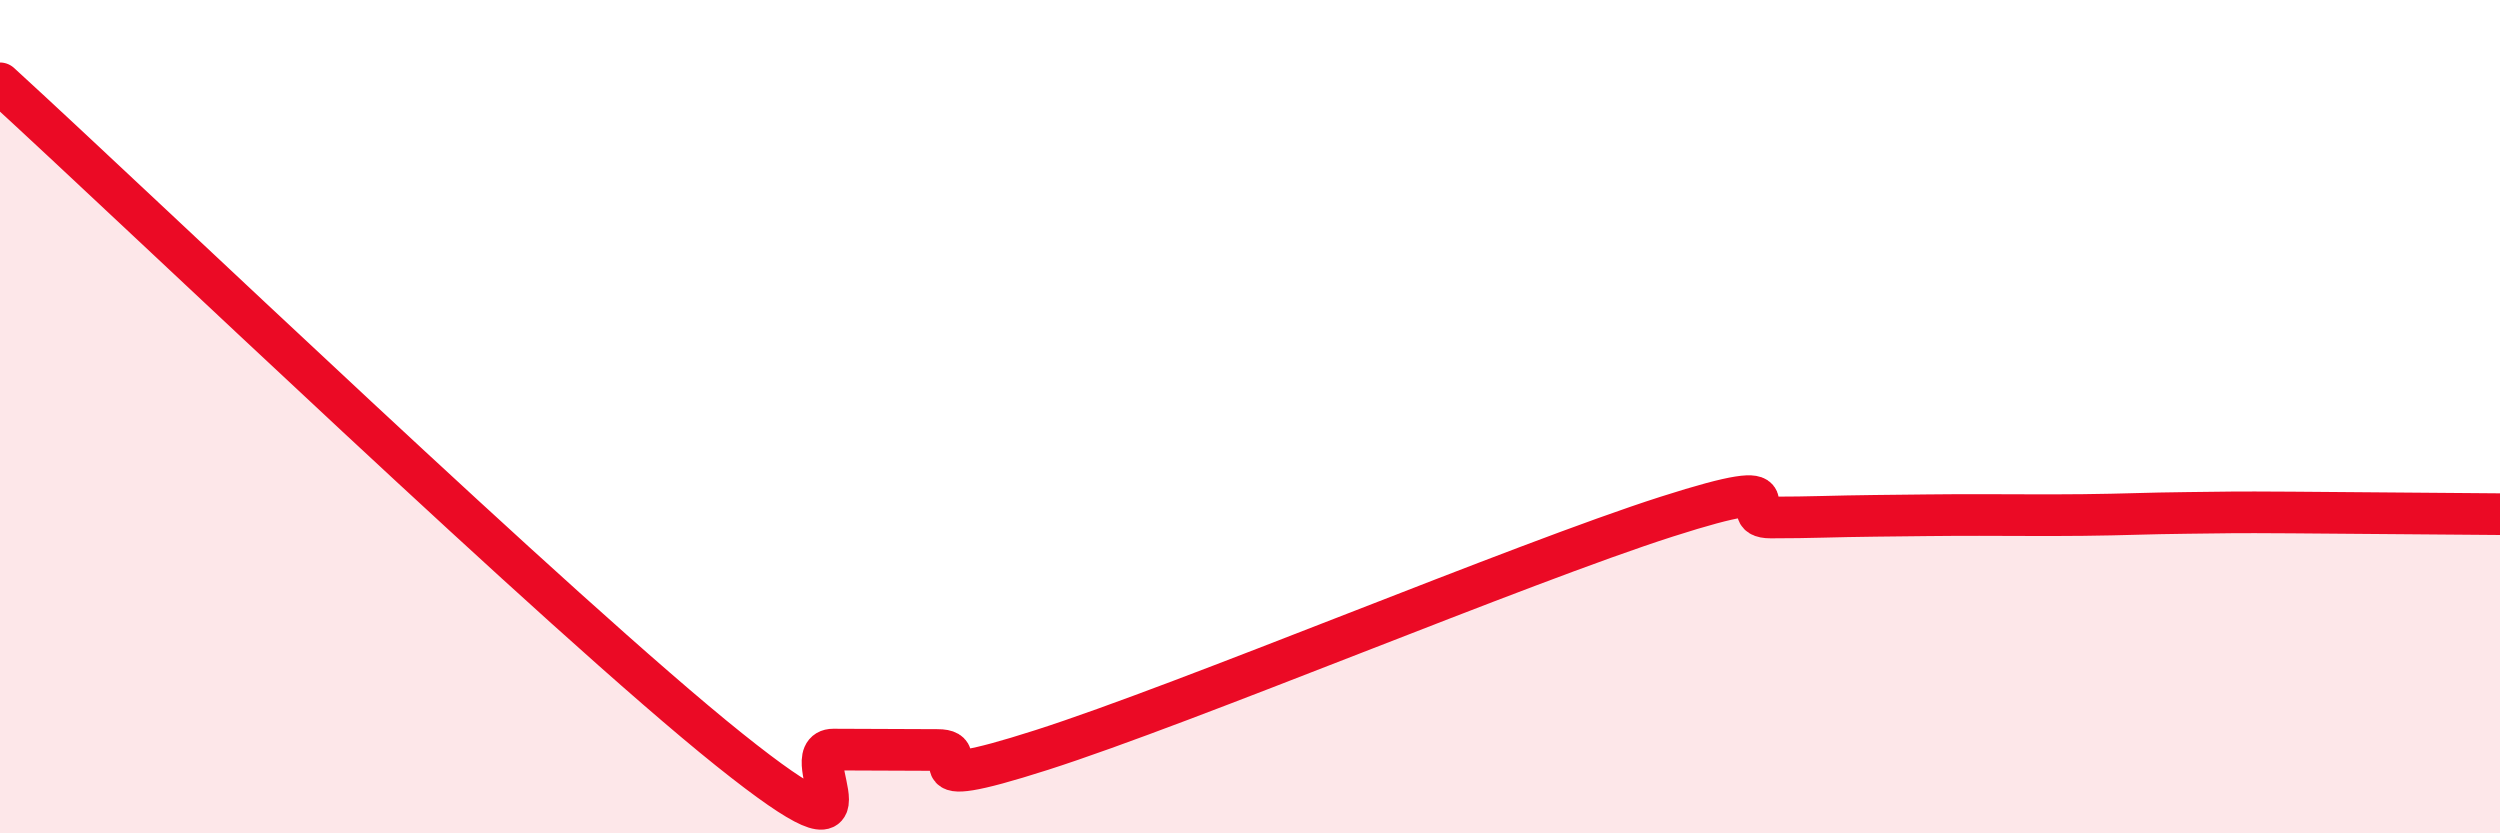 
    <svg width="60" height="20" viewBox="0 0 60 20" xmlns="http://www.w3.org/2000/svg">
      <path
        d="M 0,2 C 3.5,5.2 13.5,14.79 17.5,17.99 C 21.5,21.19 19,17.99 20,17.99 C 21,17.99 21.5,18 22.5,18 C 23.5,18 21.5,19.12 25,18 C 28.5,16.88 36.5,13.52 40,12.4 C 43.5,11.28 41.5,12.42 42.5,12.42 C 43.5,12.42 44,12.39 45,12.38 C 46,12.37 46.5,12.36 47.5,12.36 C 48.5,12.36 49,12.37 50,12.36 C 51,12.35 51.5,12.32 52.5,12.31 C 53.5,12.3 53.5,12.29 55,12.3 C 56.5,12.31 59,12.33 60,12.34L60 20L0 20Z"
        fill="#EB0A25"
        opacity="0.1"
        stroke-linecap="round"
        stroke-linejoin="round"
      />
      <path
        d="M 0,2 C 3.5,5.2 13.5,14.79 17.5,17.99 C 21.5,21.19 19,17.99 20,17.99 C 21,17.99 21.5,18 22.5,18 C 23.5,18 21.5,19.12 25,18 C 28.5,16.88 36.5,13.52 40,12.4 C 43.5,11.28 41.5,12.42 42.5,12.42 C 43.5,12.42 44,12.39 45,12.38 C 46,12.37 46.5,12.36 47.5,12.36 C 48.5,12.36 49,12.37 50,12.36 C 51,12.35 51.5,12.32 52.5,12.31 C 53.5,12.3 53.5,12.29 55,12.3 C 56.5,12.31 59,12.33 60,12.34"
        stroke="#EB0A25"
        stroke-width="1"
        fill="none"
        stroke-linecap="round"
        stroke-linejoin="round"
      />
    </svg>
  